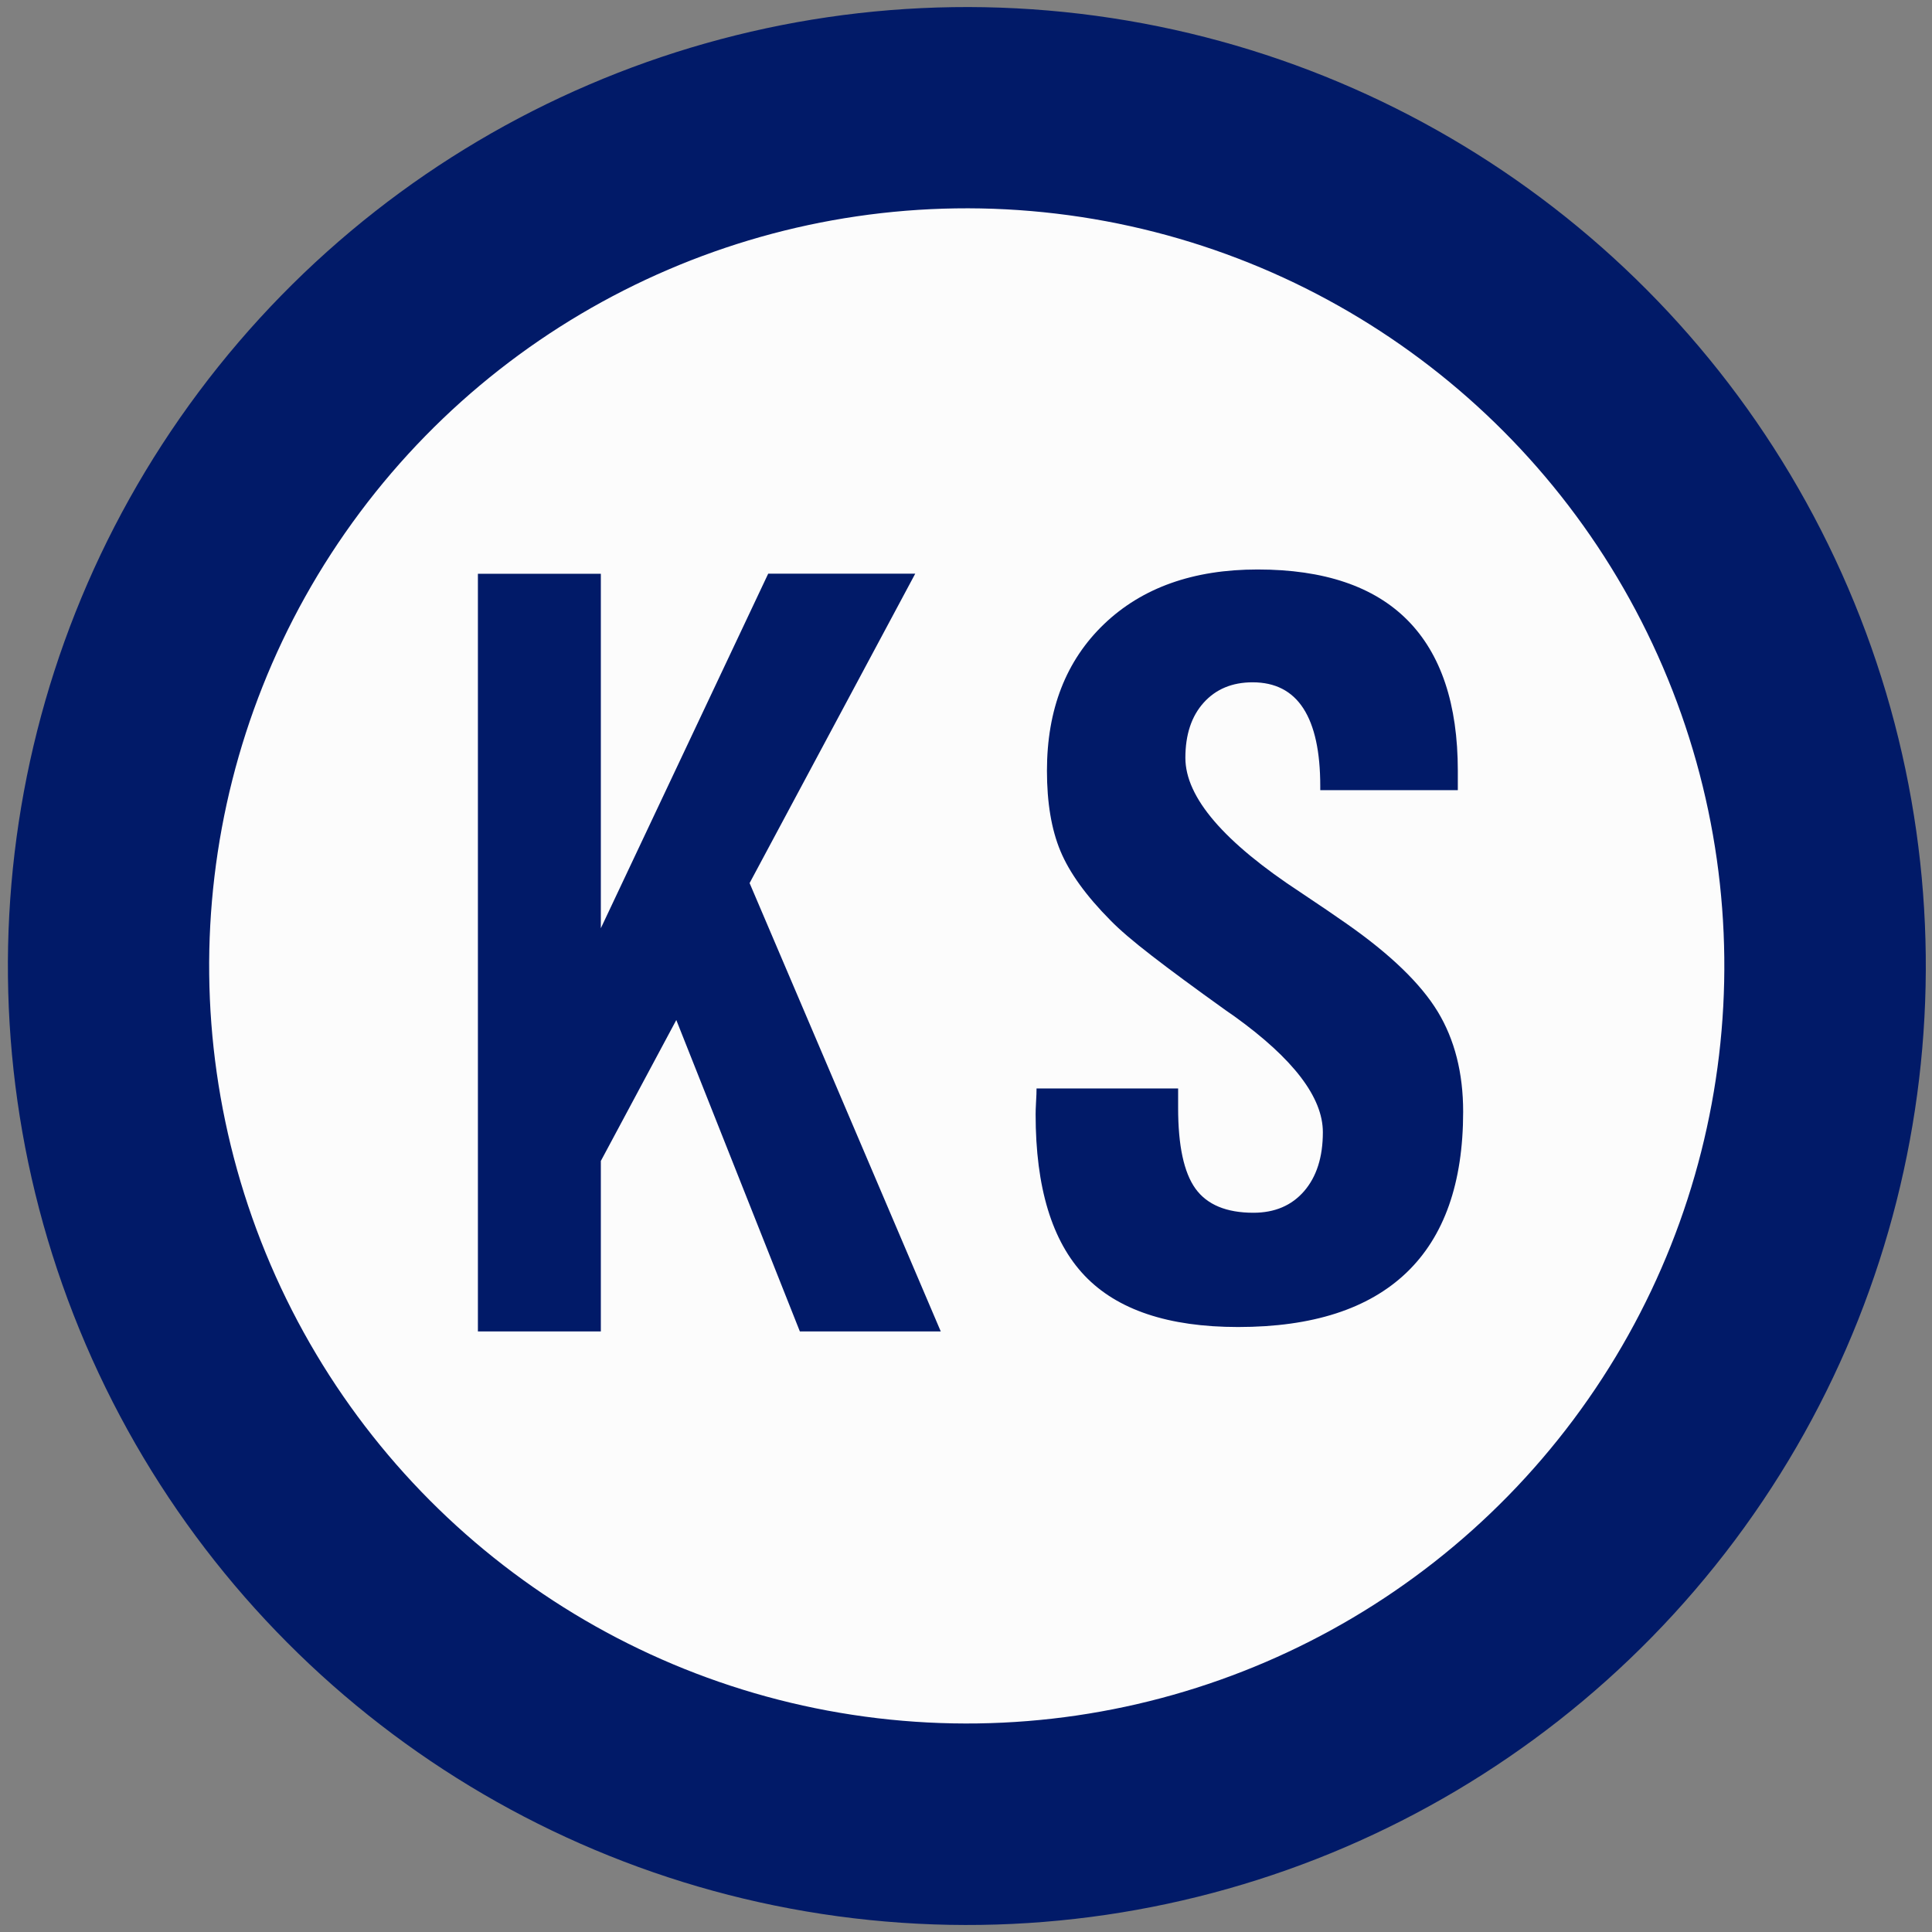 <?xml version="1.0" encoding="utf-8"?>
<!-- Generator: Adobe Illustrator 23.1.0, SVG Export Plug-In . SVG Version: 6.00 Build 0)  -->
<svg version="1.1" id="レイヤー_1" xmlns="http://www.w3.org/2000/svg" xmlns:xlink="http://www.w3.org/1999/xlink" x="0px"
	 y="0px" viewBox="0 0 311.81 311.81" style="enable-background:new 0 0 311.81 311.81;" xml:space="preserve">
<rect x="0" y="0" width="311.81" height="311.81" fill="#808080" stroke="none"/>
<style type="text/css">
	.st0{fill:#FFFFFF;}
	.st1{fill:#011A68;}
	.st2{fill:#FCFCFC;}
</style>
<polygon class="st0" points="0,0 0,0 0,0 0,0 "/>
<ellipse transform="matrix(0.118 -0.993 0.993 0.118 -17.189 292.459)" class="st1" cx="156.04" cy="155.91" rx="154.77" ry="154.77"/>
<ellipse transform="matrix(0.118 -0.993 0.993 0.118 -17.205 292.44)" class="st2" cx="156.04" cy="155.91" rx="122.27" ry="122.27"/>
<g>
	<path class="st1" d="M167.29,175.67h22.85v3.13c0,6.1,0.93,10.44,2.8,13.04c1.87,2.59,4.99,3.89,9.35,3.89
		c3.44,0,6.17-1.16,8.19-3.49c2.01-2.33,3.02-5.5,3.02-9.51c0-5.62-4.76-11.85-14.26-18.69c-0.63-0.43-1.09-0.75-1.38-0.96
		c-5-3.58-8.99-6.52-11.97-8.83c-2.98-2.3-5.2-4.2-6.66-5.7c-3.93-3.96-6.62-7.69-8.08-11.19c-1.46-3.5-2.18-7.82-2.18-12.96
		c0-9.89,3.07-17.78,9.21-23.67c6.14-5.88,14.4-8.82,24.78-8.82c10.72,0,18.79,2.73,24.2,8.18c5.41,5.46,8.12,13.56,8.12,24.31v3.13
		h-22.2v-0.64c0-5.56-0.91-9.75-2.73-12.56c-1.82-2.81-4.55-4.21-8.19-4.21c-3.3,0-5.93,1.1-7.9,3.29c-1.97,2.19-2.95,5.16-2.95,8.9
		c0,6.37,6.21,13.61,18.63,21.74c3.2,2.14,5.68,3.82,7.42,5.05c7.03,4.92,11.92,9.64,14.67,14.16c2.74,4.52,4.11,9.91,4.11,16.17
		c0,11.5-3.06,20.16-9.17,25.99c-6.11,5.83-15.16,8.75-27.15,8.75c-11.26,0-19.52-2.77-24.78-8.3c-5.26-5.54-7.9-14.21-7.9-26.03
		c0-0.43,0.02-1.1,0.07-2.01C167.27,176.93,167.29,176.21,167.29,175.67z"/>
</g>
<g>
	<path class="st1" d="M77.13,92.6h19.84v122.28H77.13V92.6z M90.87,162.73l33.11-70.14h23.73L92.24,196.21L90.87,162.73z
		 M103.53,150.46l15.49-12.53l32.81,76.95h-22.74L103.53,150.46z"/>
</g>
</svg>
